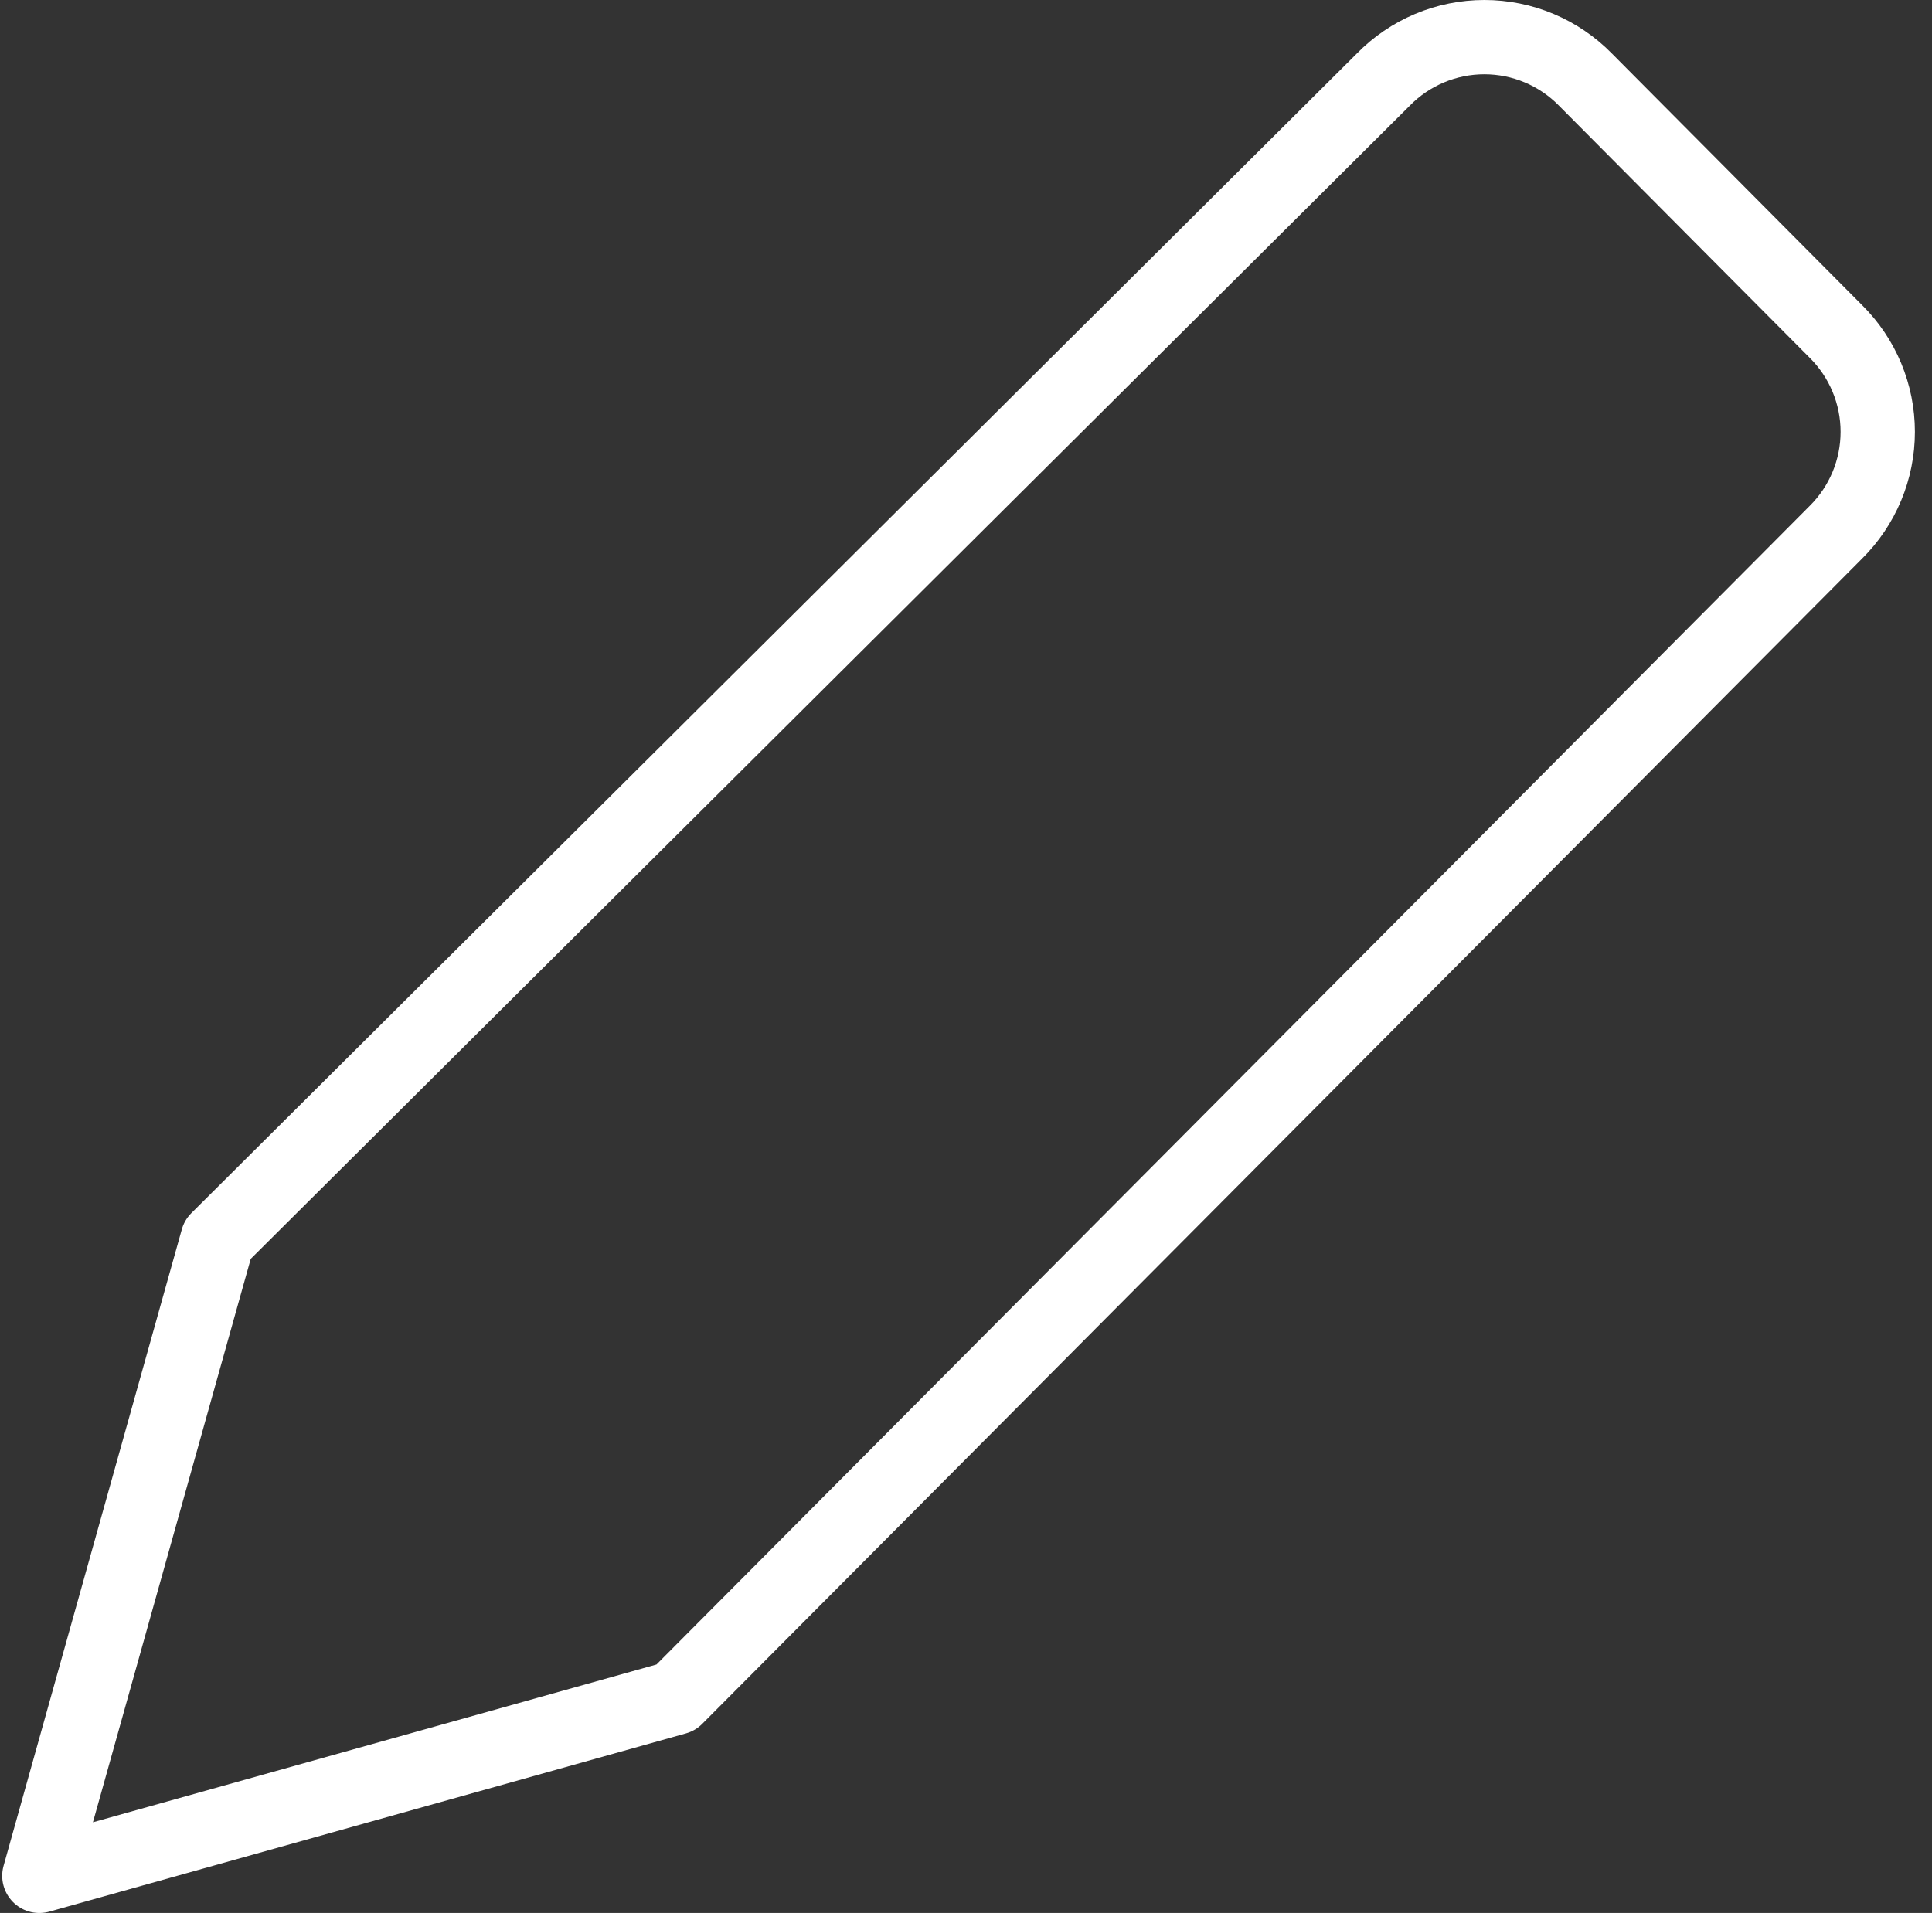 <?xml version="1.0" encoding="UTF-8"?> <svg xmlns="http://www.w3.org/2000/svg" width="104" height="103" viewBox="0 0 104 103" fill="none"><rect x="0" y="0" width="104" height="103" fill="#333333" stroke="none"/><path d="M36.385 91.405L2.118 101L11.713 66.733L74.46 4.291C75.168 3.566 76.016 2.99 76.95 2.596C77.885 2.203 78.89 2 79.904 2C80.918 2 81.923 2.203 82.858 2.596C83.792 2.99 84.64 3.566 85.349 4.291L98.827 17.846C99.541 18.553 100.107 19.396 100.494 20.324C100.881 21.252 101.08 22.247 101.08 23.252C101.08 24.257 100.881 25.253 100.494 26.181C100.107 27.109 99.541 27.951 98.827 28.659L36.385 91.405Z" stroke="white" stroke-width="4" stroke-linecap="round" stroke-linejoin="round"></path></svg> 